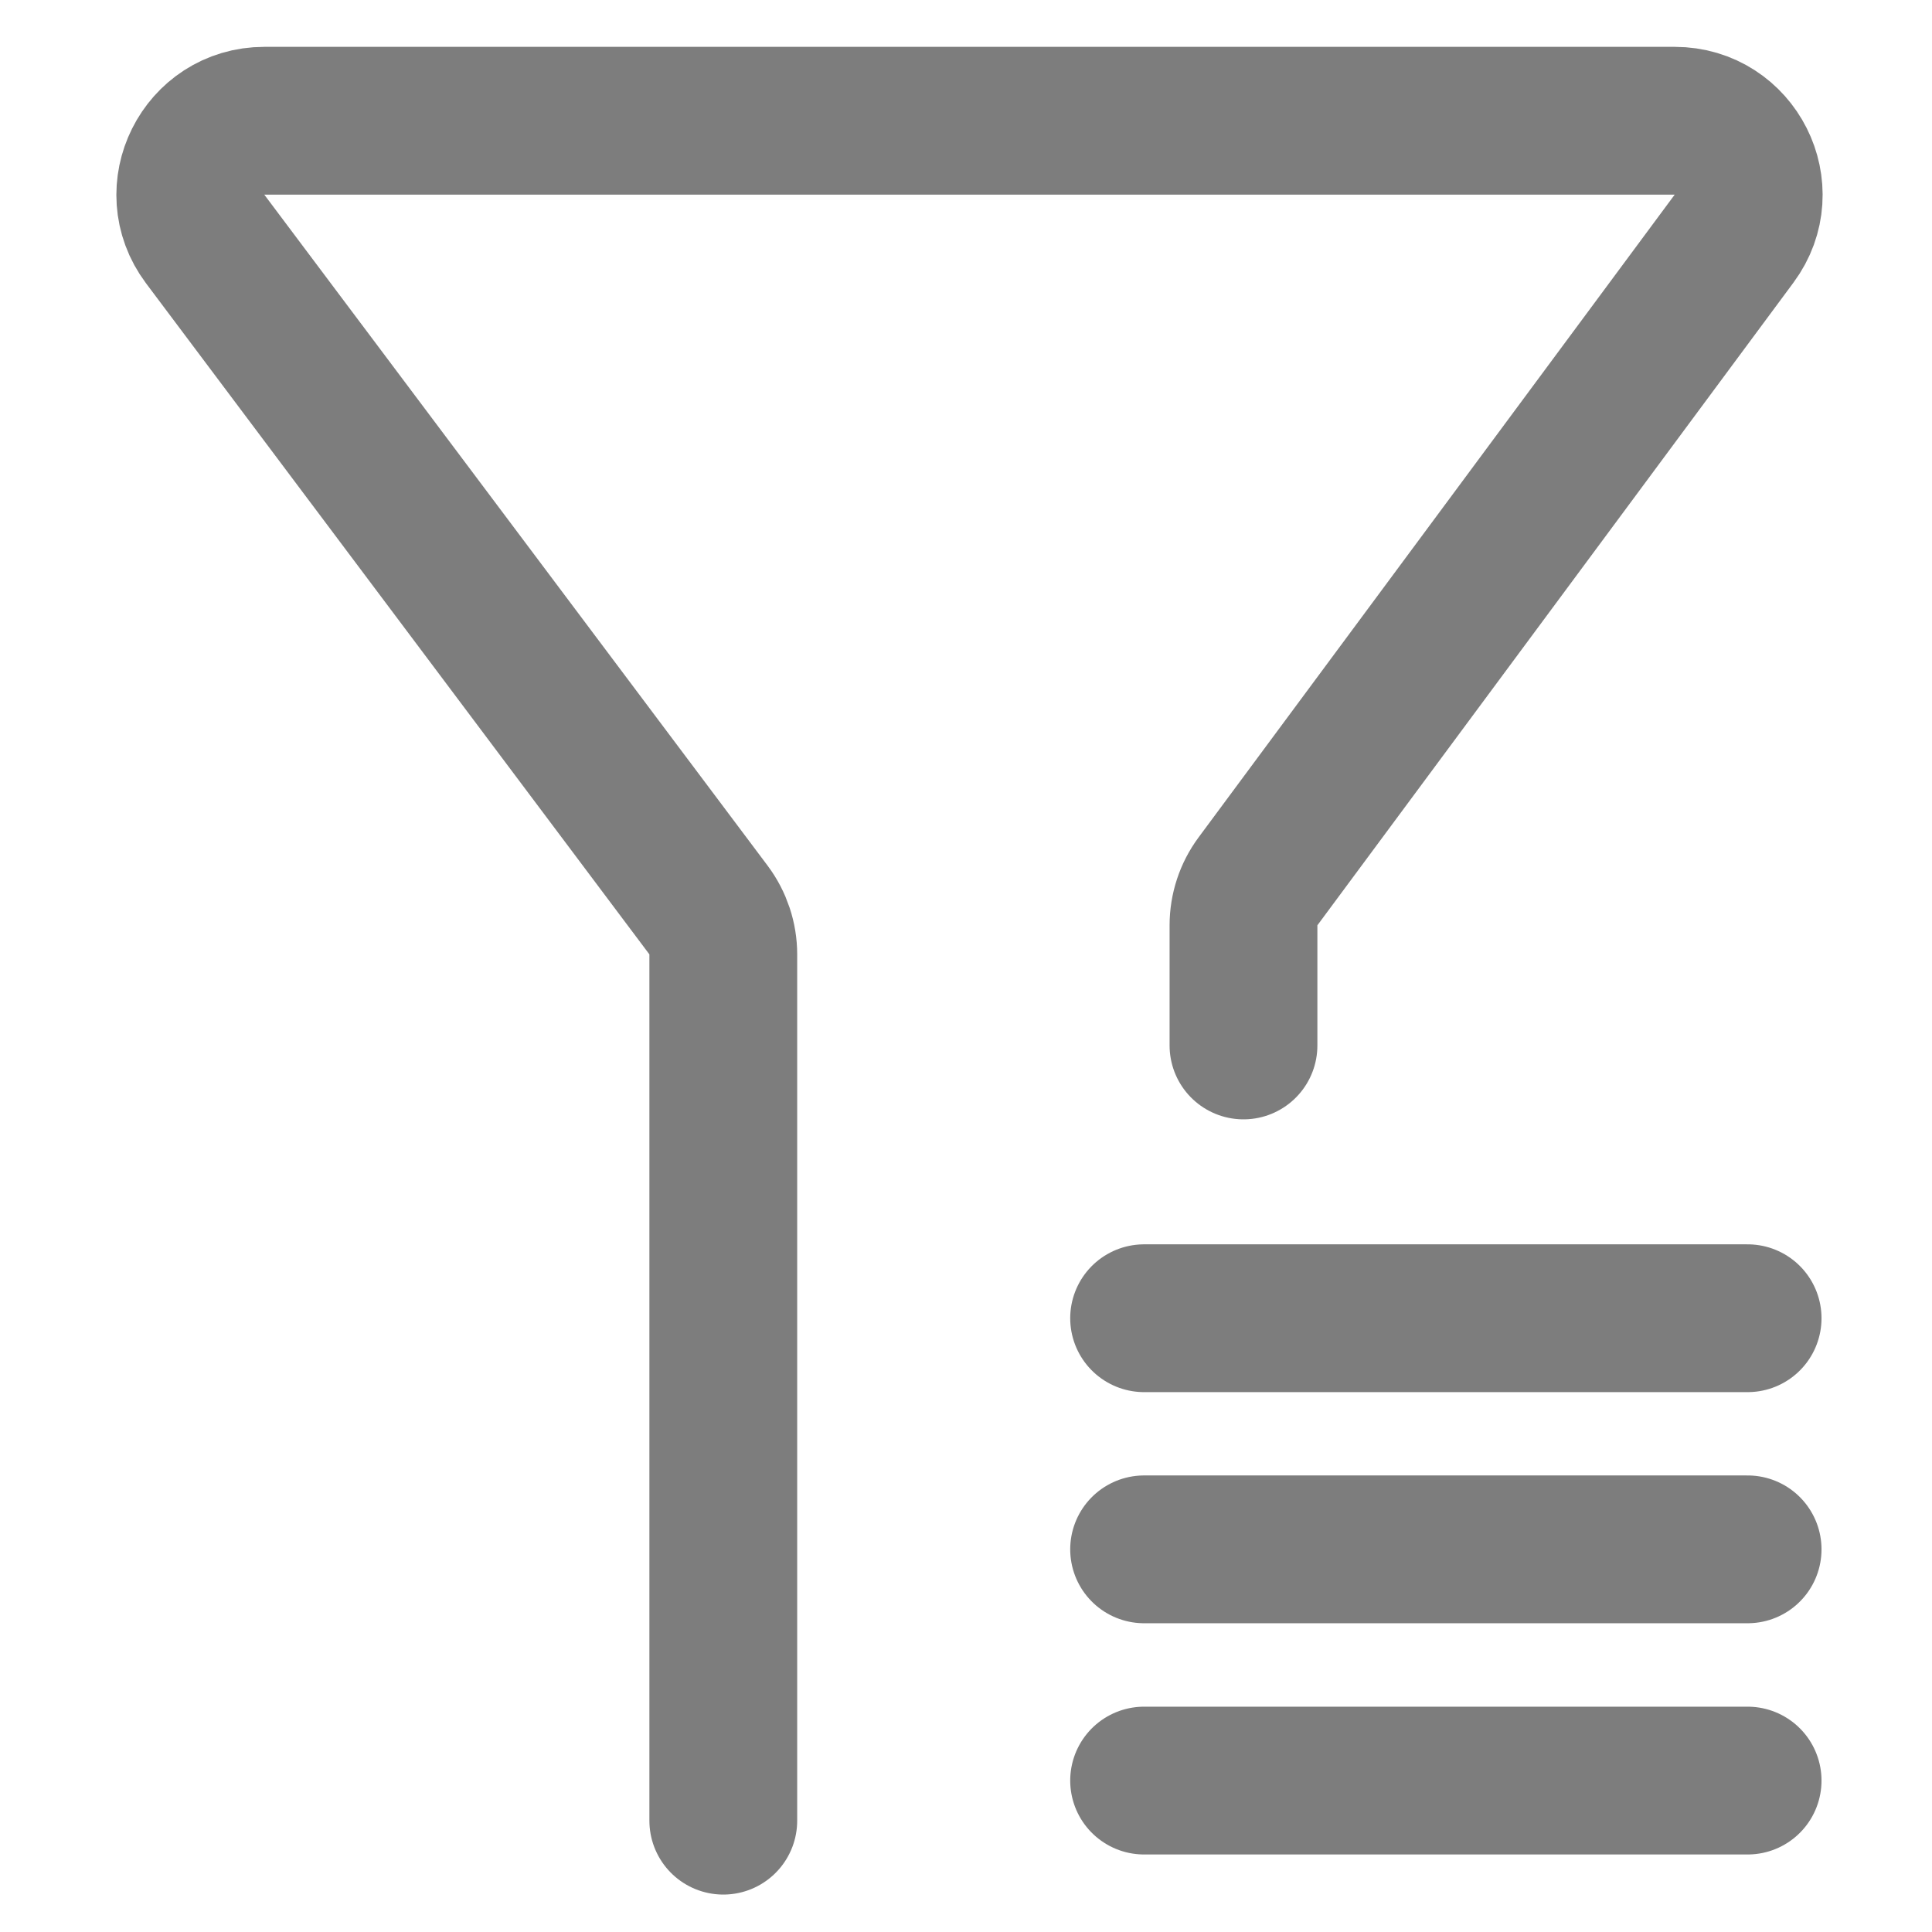 <svg width="16" height="16" viewBox="0 0 16 16" fill="none" xmlns="http://www.w3.org/2000/svg">
<path d="M5.99 15.078V7.904C5.99 7.772 5.947 7.643 5.868 7.537L1.699 1.979C1.397 1.576 1.684 1 2.189 1H13.869C14.372 1 14.66 1.572 14.361 1.976L10.418 7.299C10.34 7.404 10.298 7.532 10.298 7.663V8.658" stroke="#7D7D7D" stroke-width="1.224" stroke-linecap="round"/>
<line x1="9.475" y1="10.917" x2="14.473" y2="10.917" stroke="#7D7D7D" stroke-width="1.224" stroke-linecap="round"/>
<line x1="9.475" y1="12.831" x2="14.473" y2="12.831" stroke="#7D7D7D" stroke-width="1.224" stroke-linecap="round"/>
<line x1="9.475" y1="14.746" x2="14.473" y2="14.746" stroke="#7D7D7D" stroke-width="1.224" stroke-linecap="round"/>
</svg>

